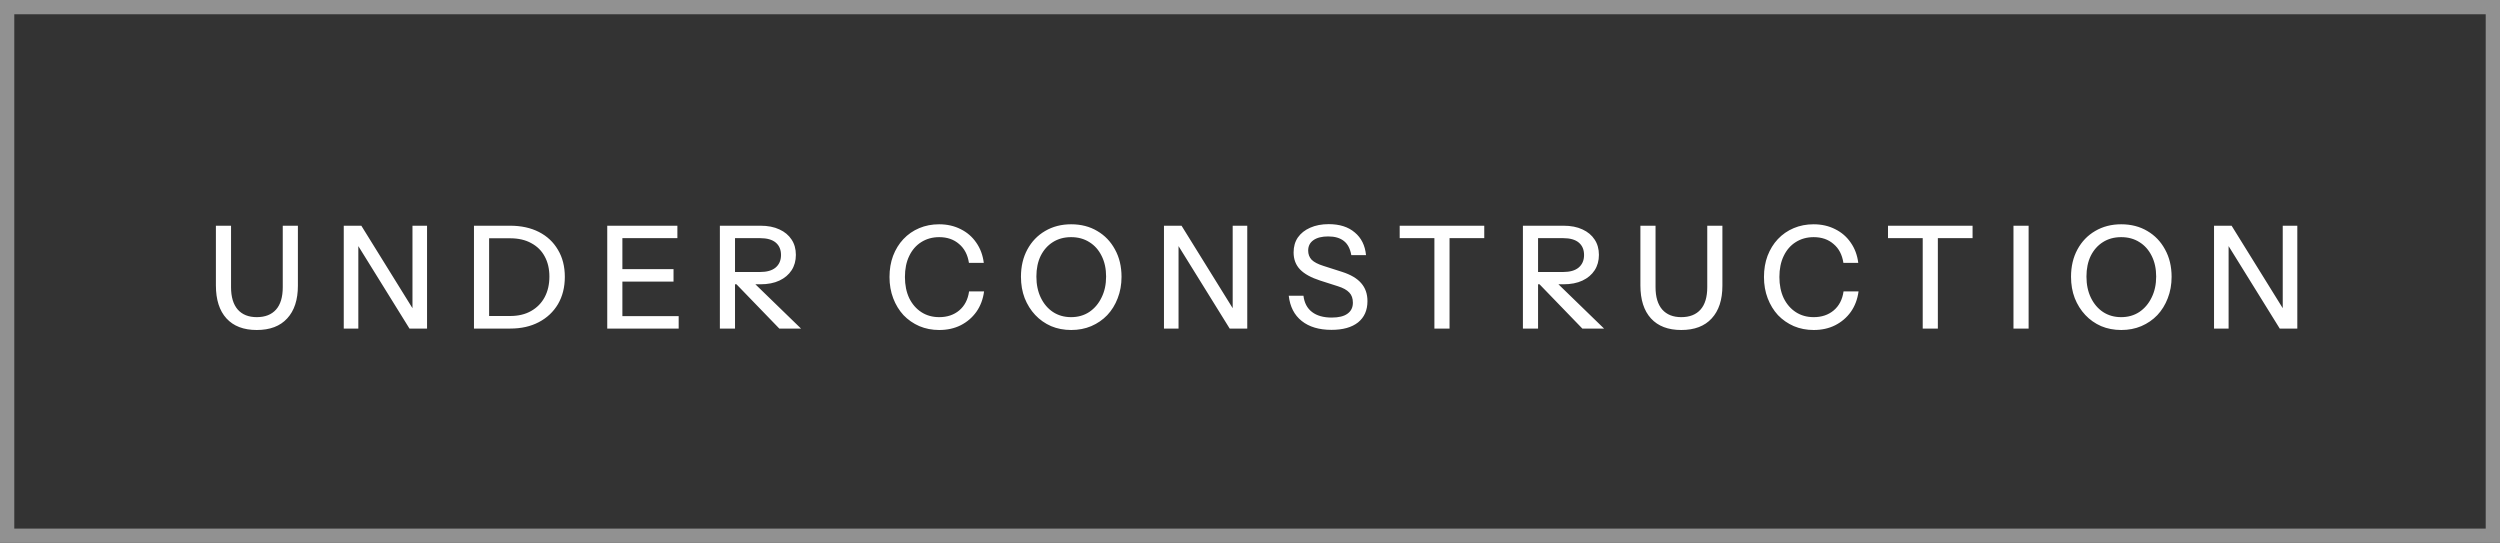 <svg xmlns="http://www.w3.org/2000/svg" width="175" height="38" viewBox="0 0 175 38" fill="none"><rect x="0" y="0" width="175" height="38" fill="#333333" stroke="none"/><rect x="0.5" y="0.5" width="174" height="37" stroke="#919191"></rect><path d="M17.973 23.1C17.053 23.1 16.346 22.83 15.853 22.29C15.36 21.75 15.113 20.98 15.113 19.98V15.8H16.173V20.1C16.173 20.787 16.33 21.31 16.643 21.67C16.956 22.023 17.4 22.2 17.973 22.2C18.56 22.2 19.01 22.023 19.323 21.67C19.637 21.317 19.793 20.793 19.793 20.1V15.8H20.853V20C20.853 20.987 20.603 21.75 20.103 22.29C19.61 22.83 18.9 23.1 17.973 23.1ZM24.063 23V15.8H25.293L29.113 21.96L28.873 22.01V15.8H29.893V23H28.663L24.843 16.84L25.083 16.79V23H24.063ZM33.818 23V22.12H35.708C36.281 22.12 36.771 22.003 37.178 21.77C37.591 21.537 37.908 21.213 38.128 20.8C38.348 20.387 38.458 19.907 38.458 19.36C38.458 18.82 38.348 18.35 38.128 17.95C37.914 17.55 37.601 17.24 37.188 17.02C36.781 16.793 36.288 16.68 35.708 16.68H33.828V15.8H35.708C36.481 15.8 37.154 15.947 37.728 16.24C38.301 16.533 38.744 16.95 39.058 17.49C39.378 18.023 39.538 18.653 39.538 19.38C39.538 20.107 39.378 20.743 39.058 21.29C38.738 21.83 38.291 22.25 37.718 22.55C37.151 22.85 36.484 23 35.718 23H33.818ZM33.178 23V15.8H34.238V23H33.178ZM42.507 23V15.8H43.567V23H42.507ZM43.027 23V22.13H47.507V23H43.027ZM43.027 19.71V18.84H47.147V19.71H43.027ZM43.027 16.67V15.8H47.417V16.67H43.027ZM50.391 23V15.8H53.231C53.751 15.8 54.194 15.887 54.561 16.06C54.927 16.227 55.211 16.463 55.411 16.77C55.611 17.07 55.711 17.427 55.711 17.84C55.711 18.253 55.611 18.613 55.411 18.92C55.211 19.227 54.927 19.467 54.561 19.64C54.194 19.813 53.751 19.9 53.231 19.9H51.191V19.04H53.201C53.681 19.04 54.044 18.937 54.291 18.73C54.544 18.517 54.671 18.223 54.671 17.85C54.671 17.477 54.547 17.187 54.301 16.98C54.054 16.773 53.687 16.67 53.201 16.67H51.451V23H50.391ZM54.551 23L51.041 19.37H52.331L56.071 23H54.551ZM65.745 23.1C65.245 23.1 64.782 23.01 64.355 22.83C63.928 22.643 63.558 22.387 63.245 22.06C62.938 21.727 62.698 21.333 62.525 20.88C62.352 20.427 62.265 19.93 62.265 19.39C62.265 18.85 62.348 18.357 62.515 17.91C62.688 17.457 62.928 17.067 63.235 16.74C63.548 16.407 63.918 16.15 64.345 15.97C64.772 15.79 65.235 15.7 65.735 15.7C66.295 15.7 66.798 15.813 67.245 16.04C67.692 16.26 68.055 16.573 68.335 16.98C68.622 17.387 68.798 17.86 68.865 18.4H67.825C67.738 17.833 67.508 17.393 67.135 17.08C66.768 16.76 66.305 16.6 65.745 16.6C65.272 16.6 64.852 16.717 64.485 16.95C64.125 17.177 63.845 17.5 63.645 17.92C63.445 18.333 63.345 18.823 63.345 19.39C63.345 19.95 63.445 20.443 63.645 20.87C63.852 21.29 64.135 21.617 64.495 21.85C64.855 22.083 65.272 22.2 65.745 22.2C66.305 22.2 66.772 22.043 67.145 21.73C67.525 21.41 67.755 20.967 67.835 20.4H68.885C68.812 20.947 68.632 21.423 68.345 21.83C68.058 22.23 67.692 22.543 67.245 22.77C66.805 22.99 66.305 23.1 65.745 23.1ZM74.987 23.1C74.474 23.1 74.004 23.01 73.577 22.83C73.151 22.643 72.781 22.383 72.467 22.05C72.154 21.717 71.907 21.323 71.727 20.87C71.554 20.417 71.467 19.917 71.467 19.37C71.467 18.65 71.617 18.013 71.917 17.46C72.217 16.907 72.631 16.477 73.157 16.17C73.691 15.857 74.297 15.7 74.977 15.7C75.671 15.7 76.281 15.857 76.807 16.17C77.334 16.477 77.747 16.907 78.047 17.46C78.354 18.013 78.507 18.653 78.507 19.38C78.507 19.92 78.417 20.42 78.237 20.88C78.064 21.333 77.821 21.727 77.507 22.06C77.194 22.387 76.821 22.643 76.387 22.83C75.961 23.01 75.494 23.1 74.987 23.1ZM74.977 22.2C75.457 22.2 75.881 22.08 76.247 21.84C76.614 21.593 76.901 21.257 77.107 20.83C77.321 20.403 77.427 19.913 77.427 19.36C77.427 18.813 77.324 18.333 77.117 17.92C76.911 17.5 76.624 17.177 76.257 16.95C75.891 16.717 75.464 16.6 74.977 16.6C74.491 16.6 74.064 16.717 73.697 16.95C73.337 17.177 73.054 17.497 72.847 17.91C72.647 18.323 72.547 18.807 72.547 19.36C72.547 19.92 72.651 20.413 72.857 20.84C73.064 21.267 73.347 21.6 73.707 21.84C74.074 22.08 74.497 22.2 74.977 22.2ZM81.478 23V15.8H82.708L86.528 21.96L86.288 22.01V15.8H87.308V23H86.078L82.258 16.84L82.498 16.79V23H81.478ZM93.202 23.09C92.335 23.09 91.642 22.883 91.122 22.47C90.602 22.057 90.299 21.467 90.212 20.7H91.242C91.302 21.2 91.502 21.58 91.842 21.84C92.182 22.1 92.642 22.23 93.222 22.23C93.709 22.23 94.076 22.14 94.322 21.96C94.576 21.78 94.702 21.523 94.702 21.19C94.702 20.89 94.619 20.653 94.452 20.48C94.285 20.3 94.022 20.153 93.662 20.04L92.412 19.64C91.772 19.433 91.302 19.173 91.002 18.86C90.702 18.547 90.552 18.15 90.552 17.67C90.552 17.263 90.652 16.913 90.852 16.62C91.059 16.327 91.346 16.1 91.712 15.94C92.085 15.773 92.519 15.69 93.012 15.69C93.772 15.69 94.379 15.883 94.832 16.27C95.292 16.65 95.555 17.18 95.622 17.86H94.592C94.512 17.407 94.339 17.077 94.072 16.87C93.805 16.657 93.439 16.55 92.972 16.55C92.532 16.55 92.189 16.637 91.942 16.81C91.695 16.983 91.572 17.227 91.572 17.54C91.572 17.793 91.652 18.007 91.812 18.18C91.979 18.347 92.252 18.49 92.632 18.61L93.942 19.03C94.549 19.223 94.996 19.487 95.282 19.82C95.576 20.153 95.722 20.573 95.722 21.08C95.722 21.72 95.502 22.217 95.062 22.57C94.622 22.917 94.002 23.09 93.202 23.09ZM100.408 23V16.67H97.978V15.8H103.898V16.67H101.468V23H100.408ZM106.604 23V15.8H109.444C109.964 15.8 110.407 15.887 110.774 16.06C111.141 16.227 111.424 16.463 111.624 16.77C111.824 17.07 111.924 17.427 111.924 17.84C111.924 18.253 111.824 18.613 111.624 18.92C111.424 19.227 111.141 19.467 110.774 19.64C110.407 19.813 109.964 19.9 109.444 19.9H107.404V19.04H109.414C109.894 19.04 110.257 18.937 110.504 18.73C110.757 18.517 110.884 18.223 110.884 17.85C110.884 17.477 110.761 17.187 110.514 16.98C110.267 16.773 109.901 16.67 109.414 16.67H107.664V23H106.604ZM110.764 23L107.254 19.37H108.544L112.284 23H110.764ZM117.688 23.1C116.768 23.1 116.062 22.83 115.568 22.29C115.075 21.75 114.828 20.98 114.828 19.98V15.8H115.888V20.1C115.888 20.787 116.045 21.31 116.358 21.67C116.672 22.023 117.115 22.2 117.688 22.2C118.275 22.2 118.725 22.023 119.038 21.67C119.352 21.317 119.508 20.793 119.508 20.1V15.8H120.568V20C120.568 20.987 120.318 21.75 119.818 22.29C119.325 22.83 118.615 23.1 117.688 23.1ZM126.958 23.1C126.458 23.1 125.995 23.01 125.568 22.83C125.142 22.643 124.772 22.387 124.458 22.06C124.152 21.727 123.912 21.333 123.738 20.88C123.565 20.427 123.478 19.93 123.478 19.39C123.478 18.85 123.562 18.357 123.728 17.91C123.902 17.457 124.142 17.067 124.448 16.74C124.762 16.407 125.132 16.15 125.558 15.97C125.985 15.79 126.448 15.7 126.948 15.7C127.508 15.7 128.012 15.813 128.458 16.04C128.905 16.26 129.268 16.573 129.548 16.98C129.835 17.387 130.012 17.86 130.078 18.4H129.038C128.952 17.833 128.722 17.393 128.348 17.08C127.982 16.76 127.518 16.6 126.958 16.6C126.485 16.6 126.065 16.717 125.698 16.95C125.338 17.177 125.058 17.5 124.858 17.92C124.658 18.333 124.558 18.823 124.558 19.39C124.558 19.95 124.658 20.443 124.858 20.87C125.065 21.29 125.348 21.617 125.708 21.85C126.068 22.083 126.485 22.2 126.958 22.2C127.518 22.2 127.985 22.043 128.358 21.73C128.738 21.41 128.968 20.967 129.048 20.4H130.098C130.025 20.947 129.845 21.423 129.558 21.83C129.272 22.23 128.905 22.543 128.458 22.77C128.018 22.99 127.518 23.1 126.958 23.1ZM134.59 23V16.67H132.16V15.8H138.08V16.67H135.65V23H134.59ZM140.943 23V15.8H142.003V23H140.943ZM148.492 23.1C147.979 23.1 147.509 23.01 147.082 22.83C146.655 22.643 146.285 22.383 145.972 22.05C145.659 21.717 145.412 21.323 145.232 20.87C145.059 20.417 144.972 19.917 144.972 19.37C144.972 18.65 145.122 18.013 145.422 17.46C145.722 16.907 146.135 16.477 146.662 16.17C147.195 15.857 147.802 15.7 148.482 15.7C149.175 15.7 149.785 15.857 150.312 16.17C150.839 16.477 151.252 16.907 151.552 17.46C151.859 18.013 152.012 18.653 152.012 19.38C152.012 19.92 151.922 20.42 151.742 20.88C151.569 21.333 151.325 21.727 151.012 22.06C150.699 22.387 150.325 22.643 149.892 22.83C149.465 23.01 148.999 23.1 148.492 23.1ZM148.482 22.2C148.962 22.2 149.385 22.08 149.752 21.84C150.119 21.593 150.405 21.257 150.612 20.83C150.825 20.403 150.932 19.913 150.932 19.36C150.932 18.813 150.829 18.333 150.622 17.92C150.415 17.5 150.129 17.177 149.762 16.95C149.395 16.717 148.969 16.6 148.482 16.6C147.995 16.6 147.569 16.717 147.202 16.95C146.842 17.177 146.559 17.497 146.352 17.91C146.152 18.323 146.052 18.807 146.052 19.36C146.052 19.92 146.155 20.413 146.362 20.84C146.569 21.267 146.852 21.6 147.212 21.84C147.579 22.08 148.002 22.2 148.482 22.2ZM154.982 23V15.8H156.212L160.032 21.96L159.792 22.01V15.8H160.812V23H159.582L155.762 16.84L156.002 16.79V23H154.982Z" fill="white"></path></svg>